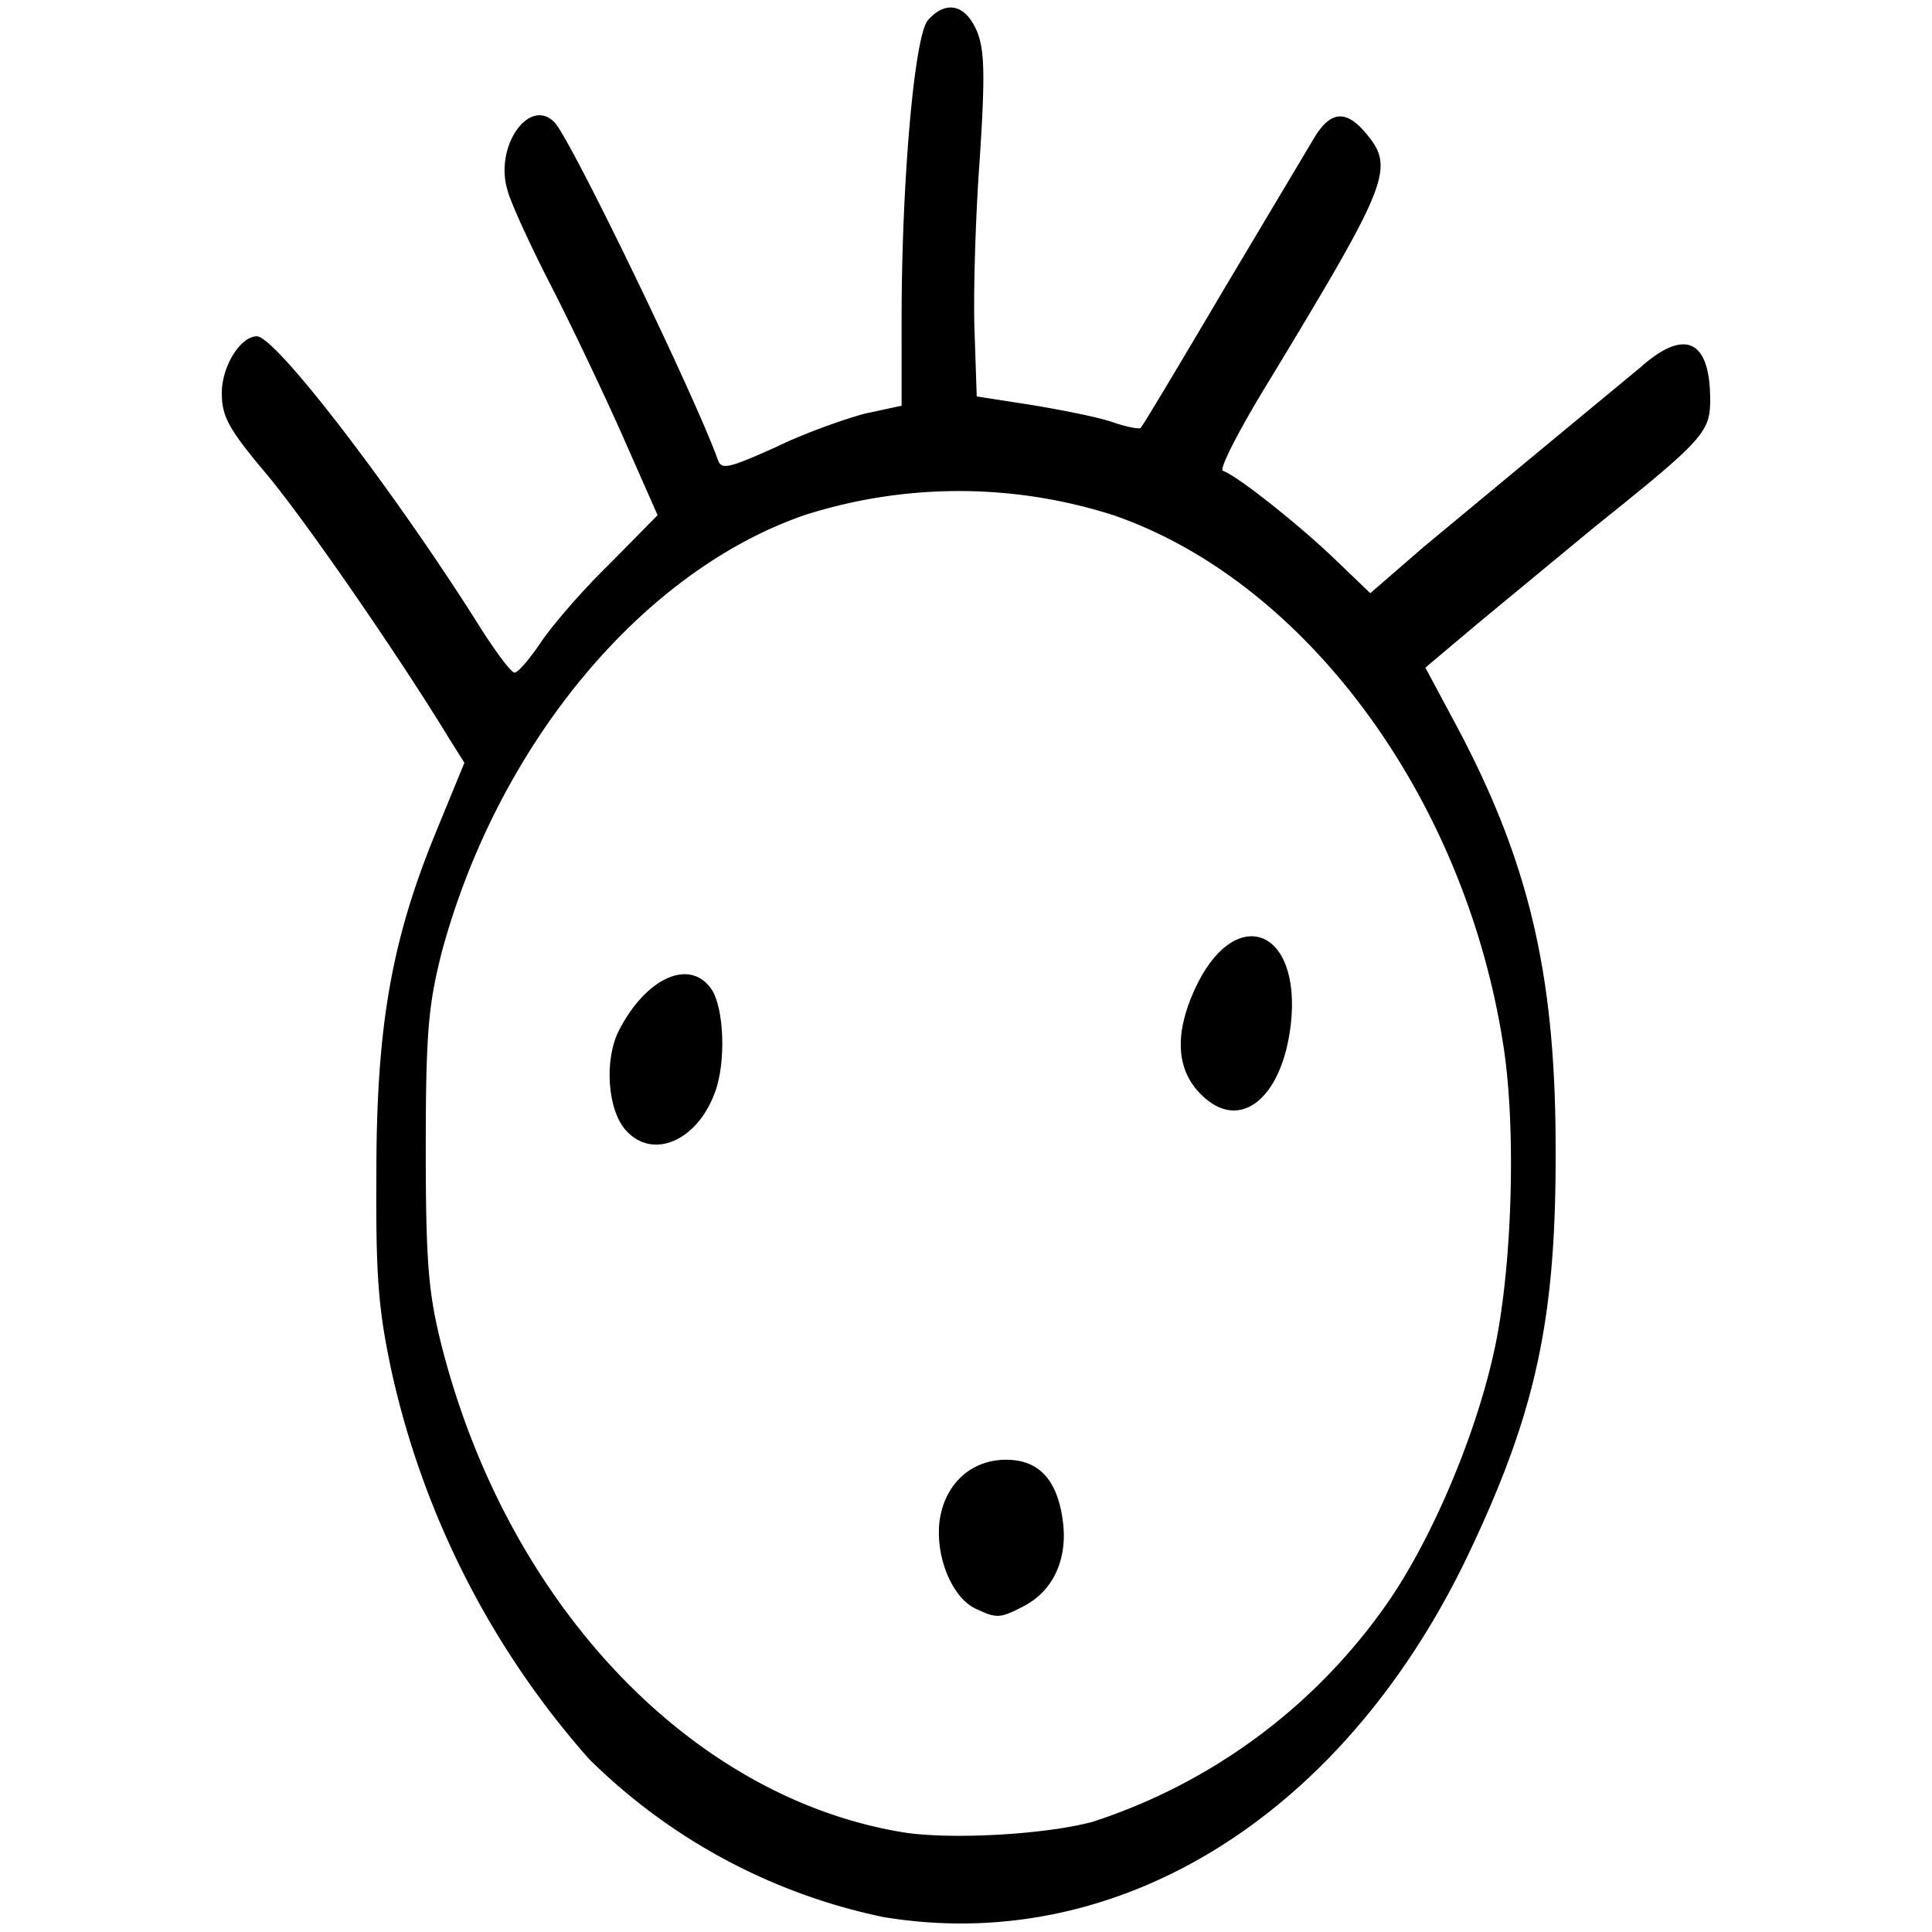 <svg xmlns="http://www.w3.org/2000/svg" version="1.1" xmlns:xlink="http://www.w3.org/1999/xlink" xmlns:svgjs="http://svgjs.com/svgjs" width="270" height="270"><svg xmlns="http://www.w3.org/2000/svg" width="270" height="270" class="img-fluid" style="transform:none;transform-origin:50% 50%;cursor:move;max-height:373.18px" viewBox="0 0 2700 2700">
  <g style="transform:none">
    <path d="M1234 2679a822 822 0 0 1-411-221 1213 1213 0 0 1-275-538c-19-88-23-133-22-280 0-206 21-326 84-479l39-95-22-35c-70-115-202-306-255-369s-62-80-62-113c0-37 26-79 49-79 26 0 187 210 304 394 26 42 51 76 56 76s21-19 36-41c15-23 58-73 96-110l68-69-45-102c-25-57-70-152-101-213-31-60-60-123-64-140-18-61 31-130 66-94 23 24 196 382 228 471 5 15 14 13 81-17 41-20 98-40 125-47l51-11V446c0-192 18-398 37-418 25-28 52-22 68 15 11 26 12 61 4 182-6 83-9 190-7 240l3 89 77 12c42 7 93 17 113 24s38 10 39 8c2-1 54-88 116-193l127-213c22-36 43-39 70-8 43 50 36 68-129 341-44 71-75 131-69 133 19 6 106 75 156 123l50 48 75-65 170-141 133-110c62-55 97-38 97 46 0 45-10 56-161 177l-161 133-76 64 38 71c106 196 144 355 144 601 1 236-27 366-119 561-174 370-491 568-821 513zm293-133a805 805 0 0 0 410-303c64-91 128-242 153-364 24-117 29-311 10-424-55-344-277-643-544-735a708 708 0 0 0-432 0c-228 79-429 322-507 612-18 72-22 109-22 273 0 162 4 203 22 275 92 362 349 633 647 681 66 10 196 3 263-15z"></path>
    <path d="M1363 2248c-33-16-56-73-50-122 7-52 44-86 93-86 45 0 71 27 79 83 8 54-12 100-55 122-33 17-37 17-67 3zm-488-668c-26-28-31-99-10-140 38-74 99-101 129-58 18 26 21 103 5 145-25 68-87 94-124 53zm804-50c-35-34-38-84-10-146 55-122 150-89 135 47-12 105-72 152-125 99z"></path>
  </g>
</svg><style>@media (prefers-color-scheme: light) { :root { filter: none; } }
@media (prefers-color-scheme: dark) { :root { filter: invert(100%); } }
</style></svg>